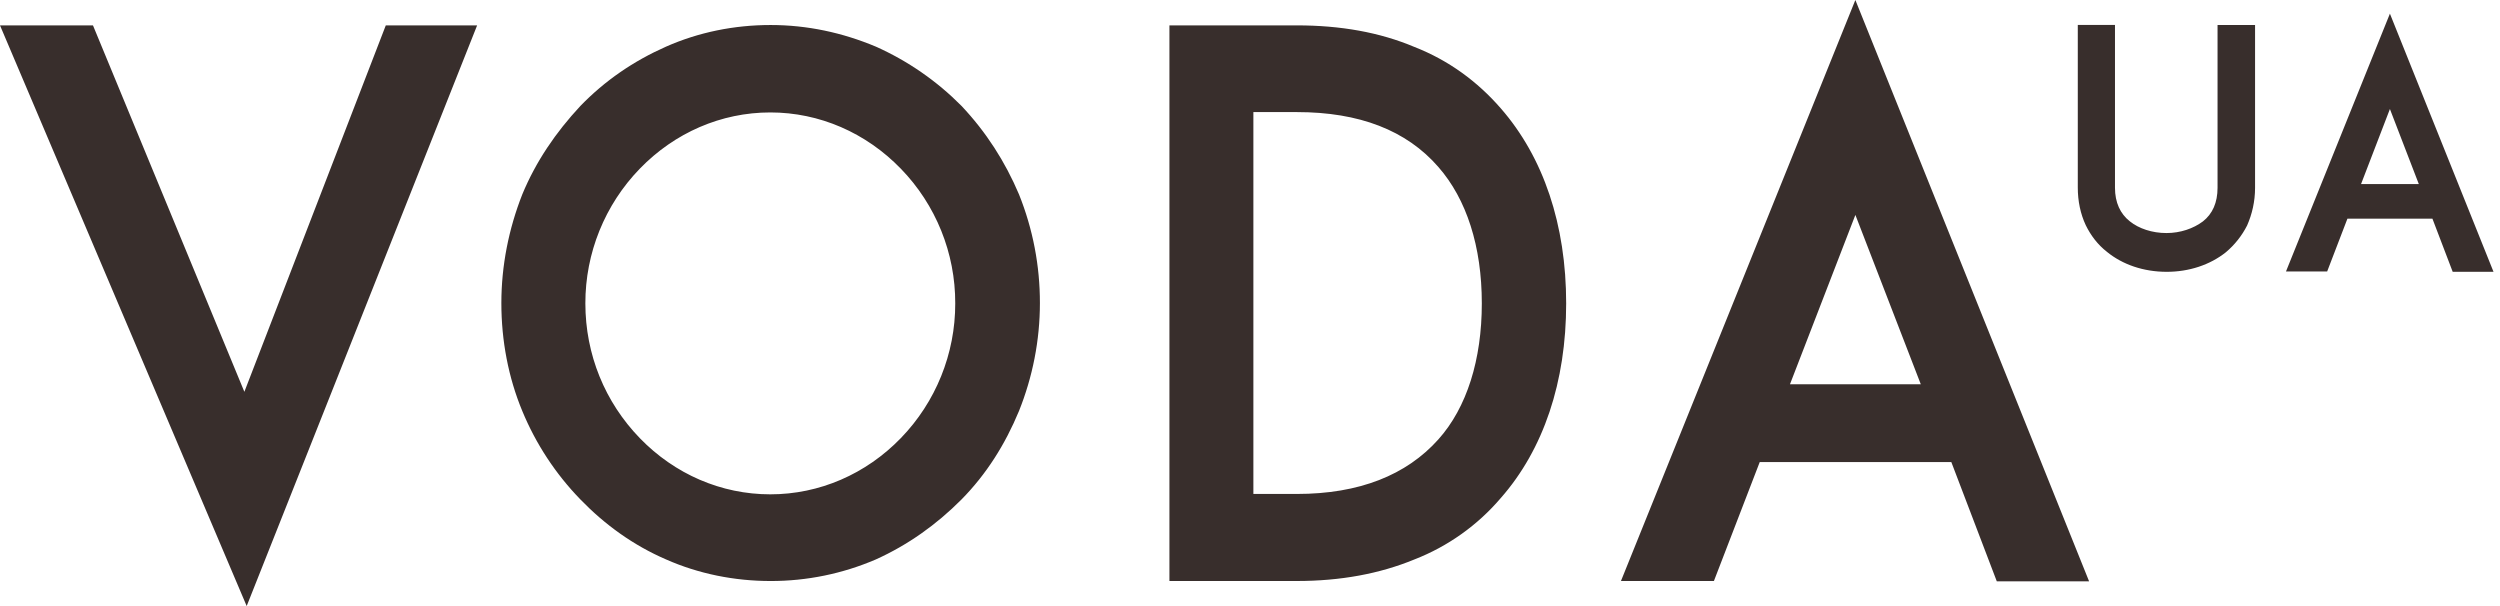 <svg width="165" height="40" viewBox="0 0 165 40" fill="none" xmlns="http://www.w3.org/2000/svg">
<path d="M16.128 25.859L25.462 1.675H31.49L16.281 39.999L0 1.675H6.136L16.128 25.859ZM42.227 11.133C39.917 13.515 38.628 16.706 38.634 20.024C38.634 23.395 39.926 26.54 42.227 28.917C44.528 31.292 47.595 32.626 50.841 32.626C54.083 32.626 57.151 31.292 59.454 28.917C61.764 26.534 63.053 23.343 63.046 20.024C63.056 16.705 61.767 13.513 59.454 11.133C57.151 8.757 54.083 7.421 50.841 7.421C47.596 7.421 44.528 8.757 42.227 11.133ZM43.959 36.922C41.812 35.995 39.926 34.638 38.306 32.963C36.669 31.278 35.368 29.297 34.471 27.127C33.551 24.909 33.09 22.489 33.09 20C33.09 17.536 33.573 15.113 34.471 12.829C35.37 10.657 36.683 8.735 38.306 6.993C39.928 5.318 41.812 4.029 43.959 3.078C46.107 2.129 48.451 1.651 50.862 1.651C53.273 1.651 55.595 2.151 57.808 3.078C59.919 4.022 61.836 5.349 63.462 6.993C65.084 8.713 66.333 10.657 67.254 12.829C68.17 15.109 68.638 17.544 68.634 20C68.634 22.467 68.151 24.887 67.253 27.127C66.333 29.343 65.106 31.291 63.461 32.963C61.796 34.638 59.912 35.971 57.808 36.922C55.614 37.866 53.25 38.35 50.862 38.347C48.473 38.347 46.107 37.873 43.959 36.922ZM97.8 20.022C97.8 16.266 96.794 13.144 94.93 11.018C92.825 8.598 89.714 7.398 85.594 7.398H82.723V32.601H85.594C89.714 32.601 92.825 31.356 94.93 29.003C96.815 26.899 97.8 23.732 97.8 20.022ZM103.367 20.022C103.367 25.203 101.877 29.66 99.051 32.871C97.516 34.672 95.558 36.063 93.354 36.922C91.053 37.871 88.467 38.346 85.596 38.346H77.182V1.675H85.596C88.467 1.675 91.053 2.128 93.354 3.1C95.611 3.982 97.517 5.384 99.051 7.15C101.877 10.385 103.367 14.841 103.367 20.022ZM126.772 25.361L122.455 14.185L118.138 25.361H126.772ZM128.787 30.495H116.143L113.118 38.346H106.983L122.454 0L137.881 38.37H131.789L128.787 30.495ZM139.063 16.625C138.45 16.15 137.99 15.539 137.659 14.861C137.31 14.114 137.134 13.277 137.134 12.373V1.647H139.589V12.394C139.589 13.367 139.938 14.114 140.574 14.612C141.166 15.087 142.043 15.381 142.985 15.381C143.905 15.381 144.758 15.087 145.394 14.612C146.029 14.114 146.358 13.367 146.358 12.394V1.648H148.834V12.395C148.834 13.299 148.637 14.137 148.308 14.884C147.963 15.561 147.487 16.161 146.906 16.65C145.854 17.487 144.474 17.94 143.005 17.94C141.474 17.94 140.094 17.465 139.063 16.626V16.625ZM159.642 12.149L157.734 7.195L155.829 12.149H159.642ZM160.54 14.432H154.93L153.593 17.916H150.875L157.734 0.901L164.572 17.939H161.878L160.54 14.432Z" fill="#382E2C"/>
</svg>
